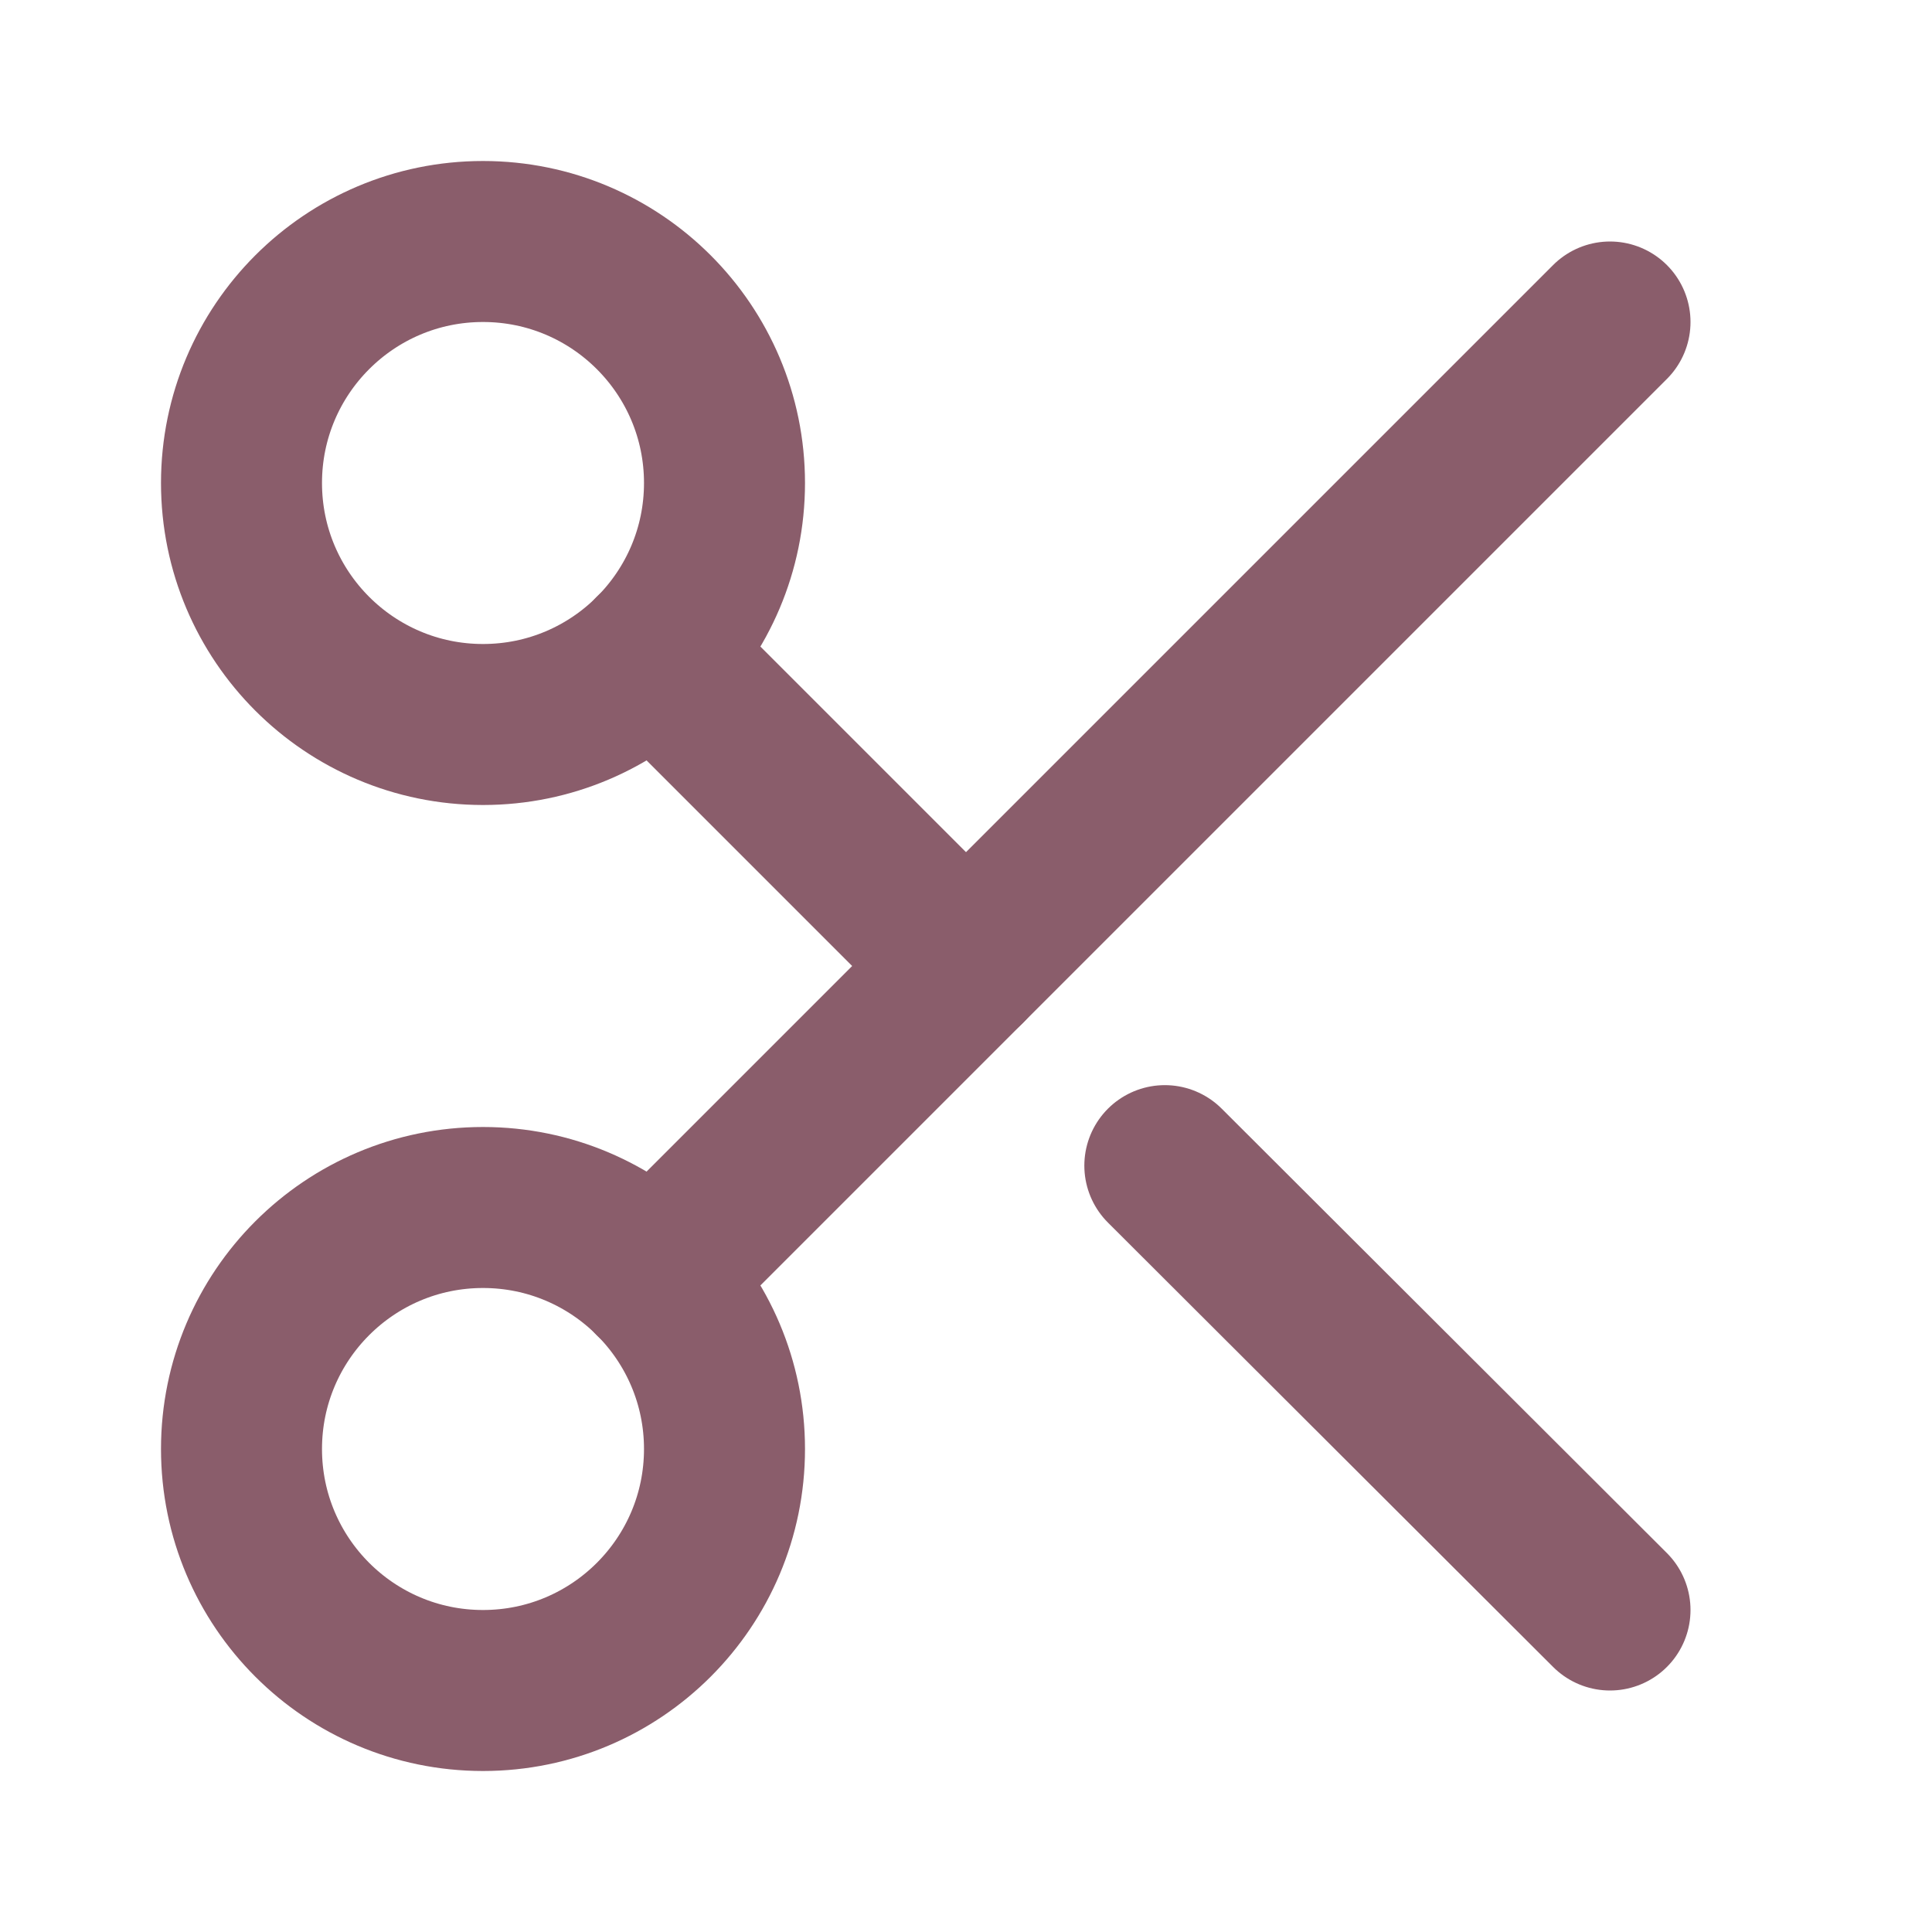 <svg xmlns="http://www.w3.org/2000/svg" width="24" height="24" viewBox="0 0 24 24" fill="none" stroke="#8A5D6B" stroke-width="2" stroke-linecap="round" stroke-linejoin="round">
  <circle cx="6" cy="6" r="3"></circle>
  <circle cx="6" cy="18" r="3"></circle>
  <line x1="20" y1="4" x2="8.12" y2="15.88"></line>
  <line x1="14.47" y1="14.48" x2="20" y2="20"></line>
  <line x1="8.12" y1="8.12" x2="12" y2="12"></line>
</svg>
